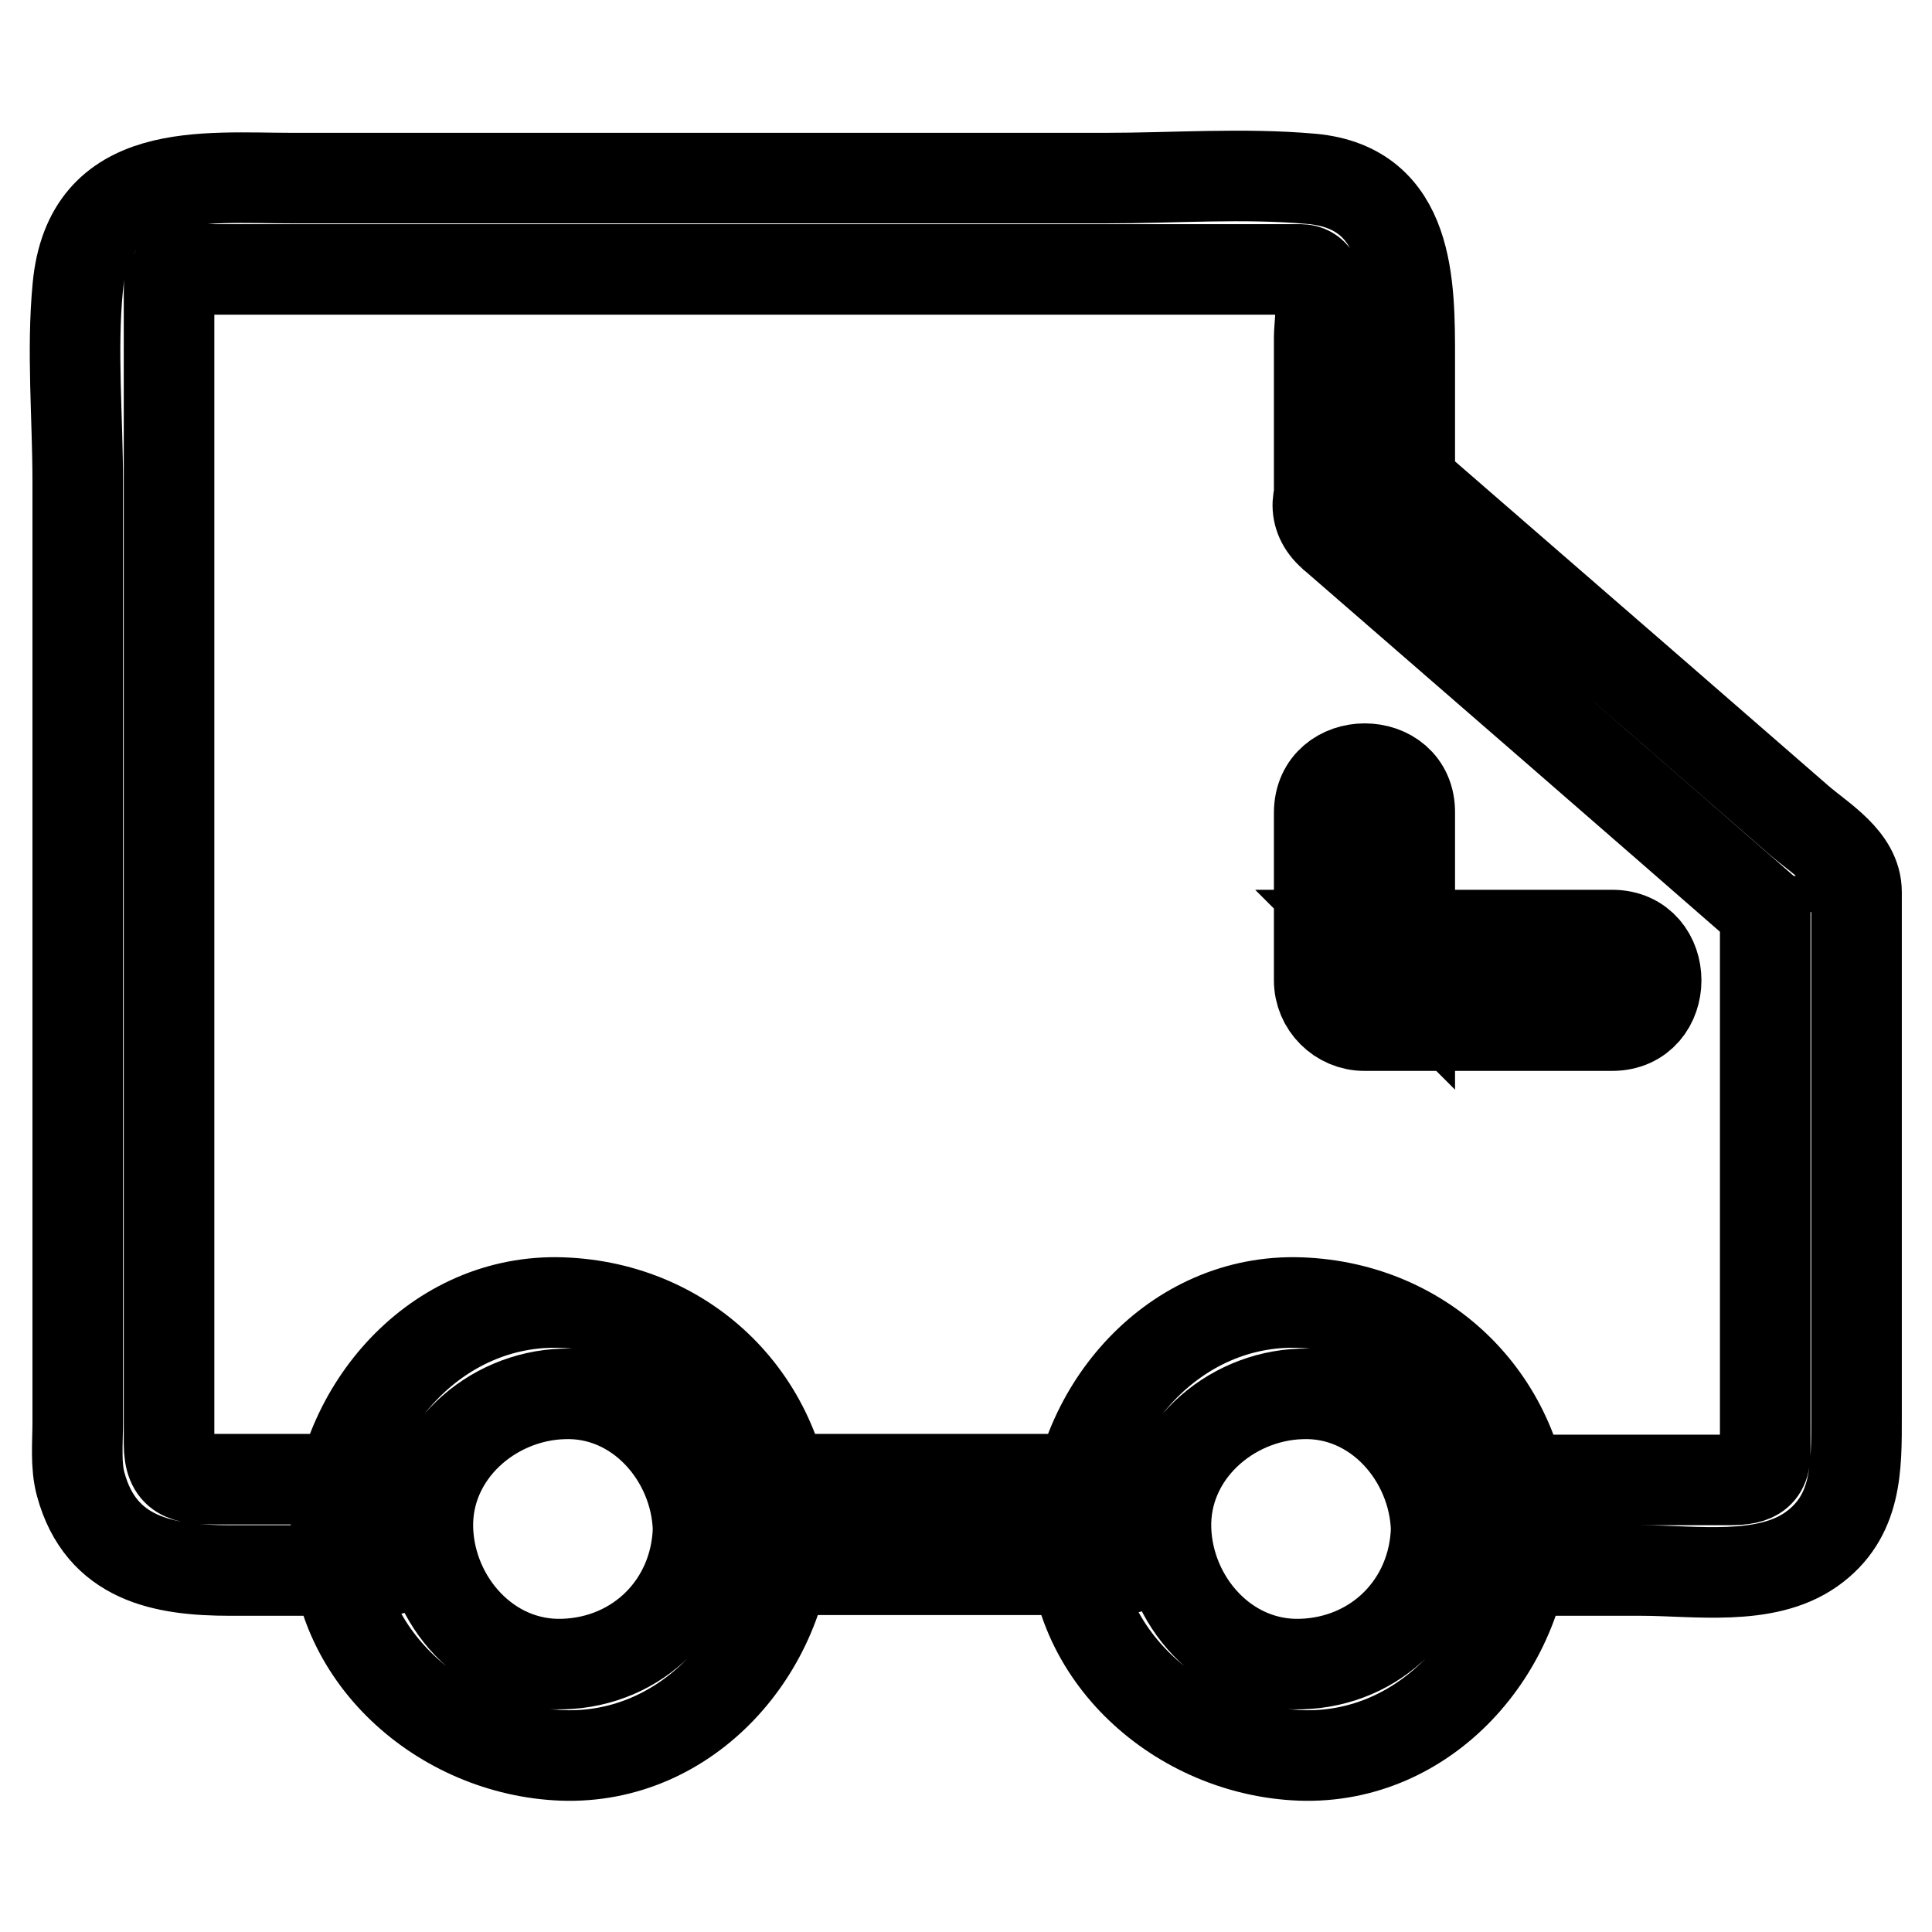 <?xml version="1.0" encoding="utf-8"?>
<!-- Svg Vector Icons : http://www.onlinewebfonts.com/icon -->
<!DOCTYPE svg PUBLIC "-//W3C//DTD SVG 1.1//EN" "http://www.w3.org/Graphics/SVG/1.1/DTD/svg11.dtd">
<svg version="1.1" xmlns="http://www.w3.org/2000/svg" xmlns:xlink="http://www.w3.org/1999/xlink" x="0px" y="0px" viewBox="0 0 256 256" enable-background="new 0 0 256 256" xml:space="preserve">
<g> <path stroke-width="12" fill-opacity="0" stroke="#000000"  d="M92.5,202.6c-0.3,10-7.9,17.6-17.9,17.9c-10,0.3-17.6-8.4-17.9-17.9c-0.3-10,8.4-17.6,17.9-17.9 C84.6,184.3,92.2,193.1,92.5,202.6c0.3,7.8,12.3,7.8,12,0c-0.6-16.7-13.3-29.4-30-30c-16.7-0.6-29.4,14.1-30,30 c-0.6,16.7,14.1,29.4,30,30c16.7,0.6,29.4-14.1,30-30C104.8,194.8,92.8,194.8,92.5,202.6z M190.3,202.6c-0.3,10-7.9,17.6-17.9,17.9 c-10,0.3-17.6-8.4-17.9-17.9c-0.3-10,8.4-17.6,17.9-17.9C182.4,184.3,190,193.1,190.3,202.6c0.3,7.8,12.3,7.8,12,0 c-0.6-16.7-13.3-29.4-30-30c-16.7-0.6-29.4,14.1-30,30c-0.6,16.7,14.1,29.4,30,30c16.7,0.6,29.4-14.1,30-30 C202.6,194.8,190.5,194.8,190.3,202.6z M176.6,70.9c19.7,17.1,39.4,34.2,59.1,51.4l-1.8-4.2v74.4c0,3.6-2.6,3.6-5.5,3.6h-32.1 c-7.8,0-7.8,12,0,12h21.2c7.1,0,16.4,1.5,22.5-2.8c6.1-4.3,6-10.9,6-17.5v-69.6c0-4.3-4.7-7-7.6-9.5L219.2,92l-34.1-29.6 C179.3,57.3,170.7,65.8,176.6,70.9L176.6,70.9z M50.6,196h-22c-4.1,0-6.2-0.4-6.2-4.7V38.4c0-3.4,3.7-2.7,6-2.7h143.9 c3.8,0,2.5,6.7,2.5,9v21.9c0,7.8,12,7.8,12,0v-19c0-9.8,0.1-22.7-13-23.9c-9-0.8-18.3-0.1-27.3-0.1H38.8c-11.8,0-27-1.8-28.5,14.5 c-0.8,8.4,0,17.2,0,25.7v124.7c0,2.6-0.3,5.7,0.4,8.2c2.7,9.9,11,11.4,19.8,11.4h20.1C58.4,208,58.4,196,50.6,196z M147.8,196 h-41.5c-7.8,0-7.8,12,0,12h41.5C155.6,208,155.6,196,147.8,196z M174.8,107.7v22.2c0,3.3,2.7,6,6,6h32.8c7.8,0,7.8-12,0-12h-32.8 l6,6v-22.2C186.9,99.9,174.8,99.9,174.8,107.7L174.8,107.7z"/></g>
</svg>